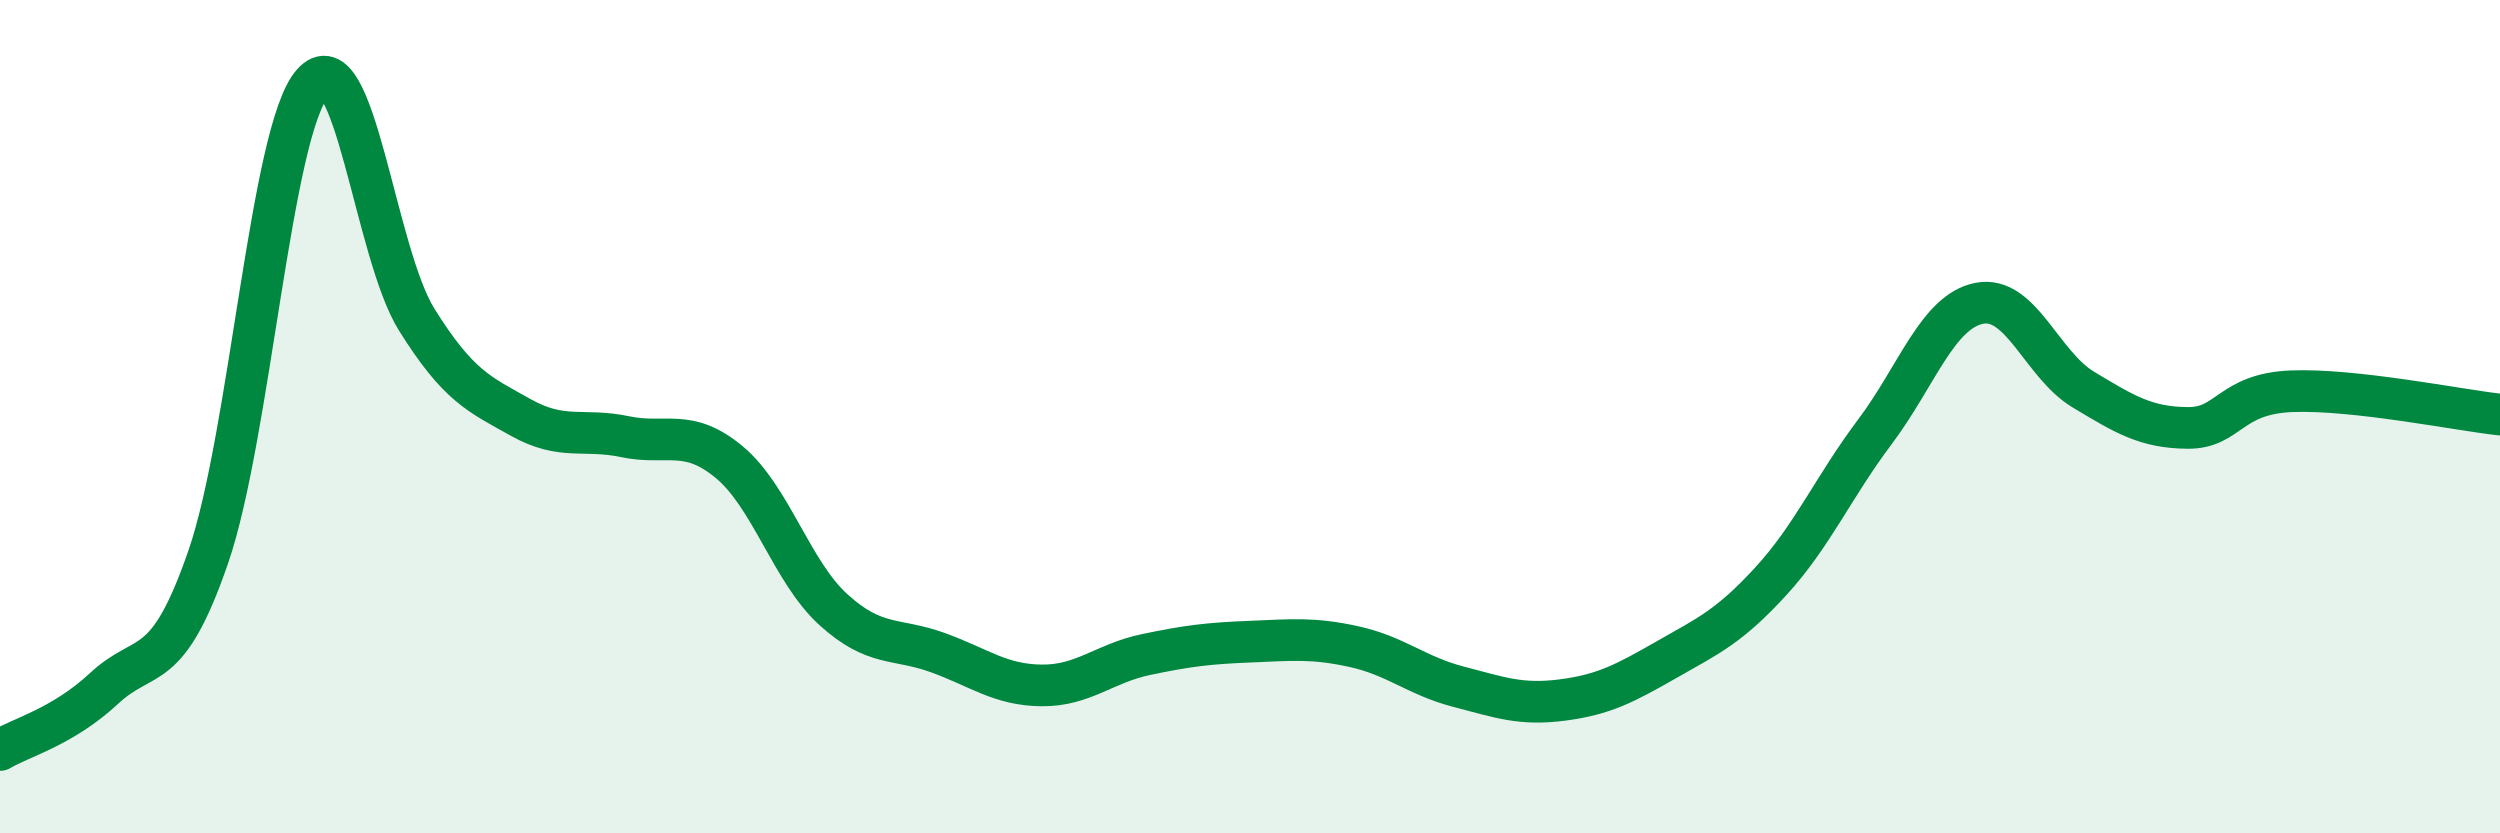 
    <svg width="60" height="20" viewBox="0 0 60 20" xmlns="http://www.w3.org/2000/svg">
      <path
        d="M 0,18 C 0.5,17.7 1.5,17.45 2.5,16.52 C 3.5,15.59 4,16.26 5,13.36 C 6,10.46 6.5,3.14 7.5,2 C 8.5,0.86 9,6.07 10,7.67 C 11,9.27 11.5,9.46 12.5,10.02 C 13.5,10.58 14,10.27 15,10.48 C 16,10.69 16.5,10.26 17.5,11.09 C 18.5,11.92 19,13.72 20,14.63 C 21,15.54 21.5,15.3 22.5,15.66 C 23.5,16.02 24,16.44 25,16.45 C 26,16.46 26.5,15.92 27.5,15.71 C 28.5,15.5 29,15.44 30,15.4 C 31,15.36 31.5,15.3 32.5,15.52 C 33.5,15.74 34,16.22 35,16.48 C 36,16.74 36.5,16.93 37.5,16.8 C 38.5,16.67 39,16.4 40,15.83 C 41,15.26 41.5,15.04 42.5,13.95 C 43.5,12.86 44,11.69 45,10.36 C 46,9.03 46.5,7.48 47.5,7.28 C 48.5,7.08 49,8.75 50,9.35 C 51,9.95 51.5,10.26 52.5,10.27 C 53.5,10.28 53.5,9.45 55,9.39 C 56.5,9.33 59,9.84 60,9.95L60 20L0 20Z"
        fill="#008740"
        opacity="0.1"
        stroke-linecap="round"
        stroke-linejoin="round"
      />
      <path
        d="M 0,18 C 0.5,17.7 1.5,17.45 2.5,16.52 C 3.5,15.59 4,16.26 5,13.36 C 6,10.46 6.5,3.14 7.5,2 C 8.5,0.86 9,6.07 10,7.67 C 11,9.27 11.5,9.46 12.5,10.02 C 13.5,10.58 14,10.27 15,10.48 C 16,10.69 16.5,10.26 17.5,11.09 C 18.5,11.92 19,13.72 20,14.63 C 21,15.54 21.5,15.3 22.5,15.66 C 23.5,16.02 24,16.44 25,16.45 C 26,16.46 26.5,15.92 27.5,15.71 C 28.5,15.5 29,15.44 30,15.4 C 31,15.36 31.5,15.3 32.5,15.52 C 33.5,15.74 34,16.22 35,16.48 C 36,16.74 36.5,16.93 37.5,16.8 C 38.5,16.67 39,16.4 40,15.83 C 41,15.26 41.5,15.04 42.5,13.95 C 43.5,12.86 44,11.69 45,10.36 C 46,9.03 46.5,7.48 47.5,7.28 C 48.5,7.08 49,8.75 50,9.35 C 51,9.95 51.5,10.26 52.5,10.27 C 53.5,10.28 53.5,9.45 55,9.39 C 56.5,9.33 59,9.84 60,9.95"
        stroke="#008740"
        stroke-width="1"
        fill="none"
        stroke-linecap="round"
        stroke-linejoin="round"
      />
    </svg>
  